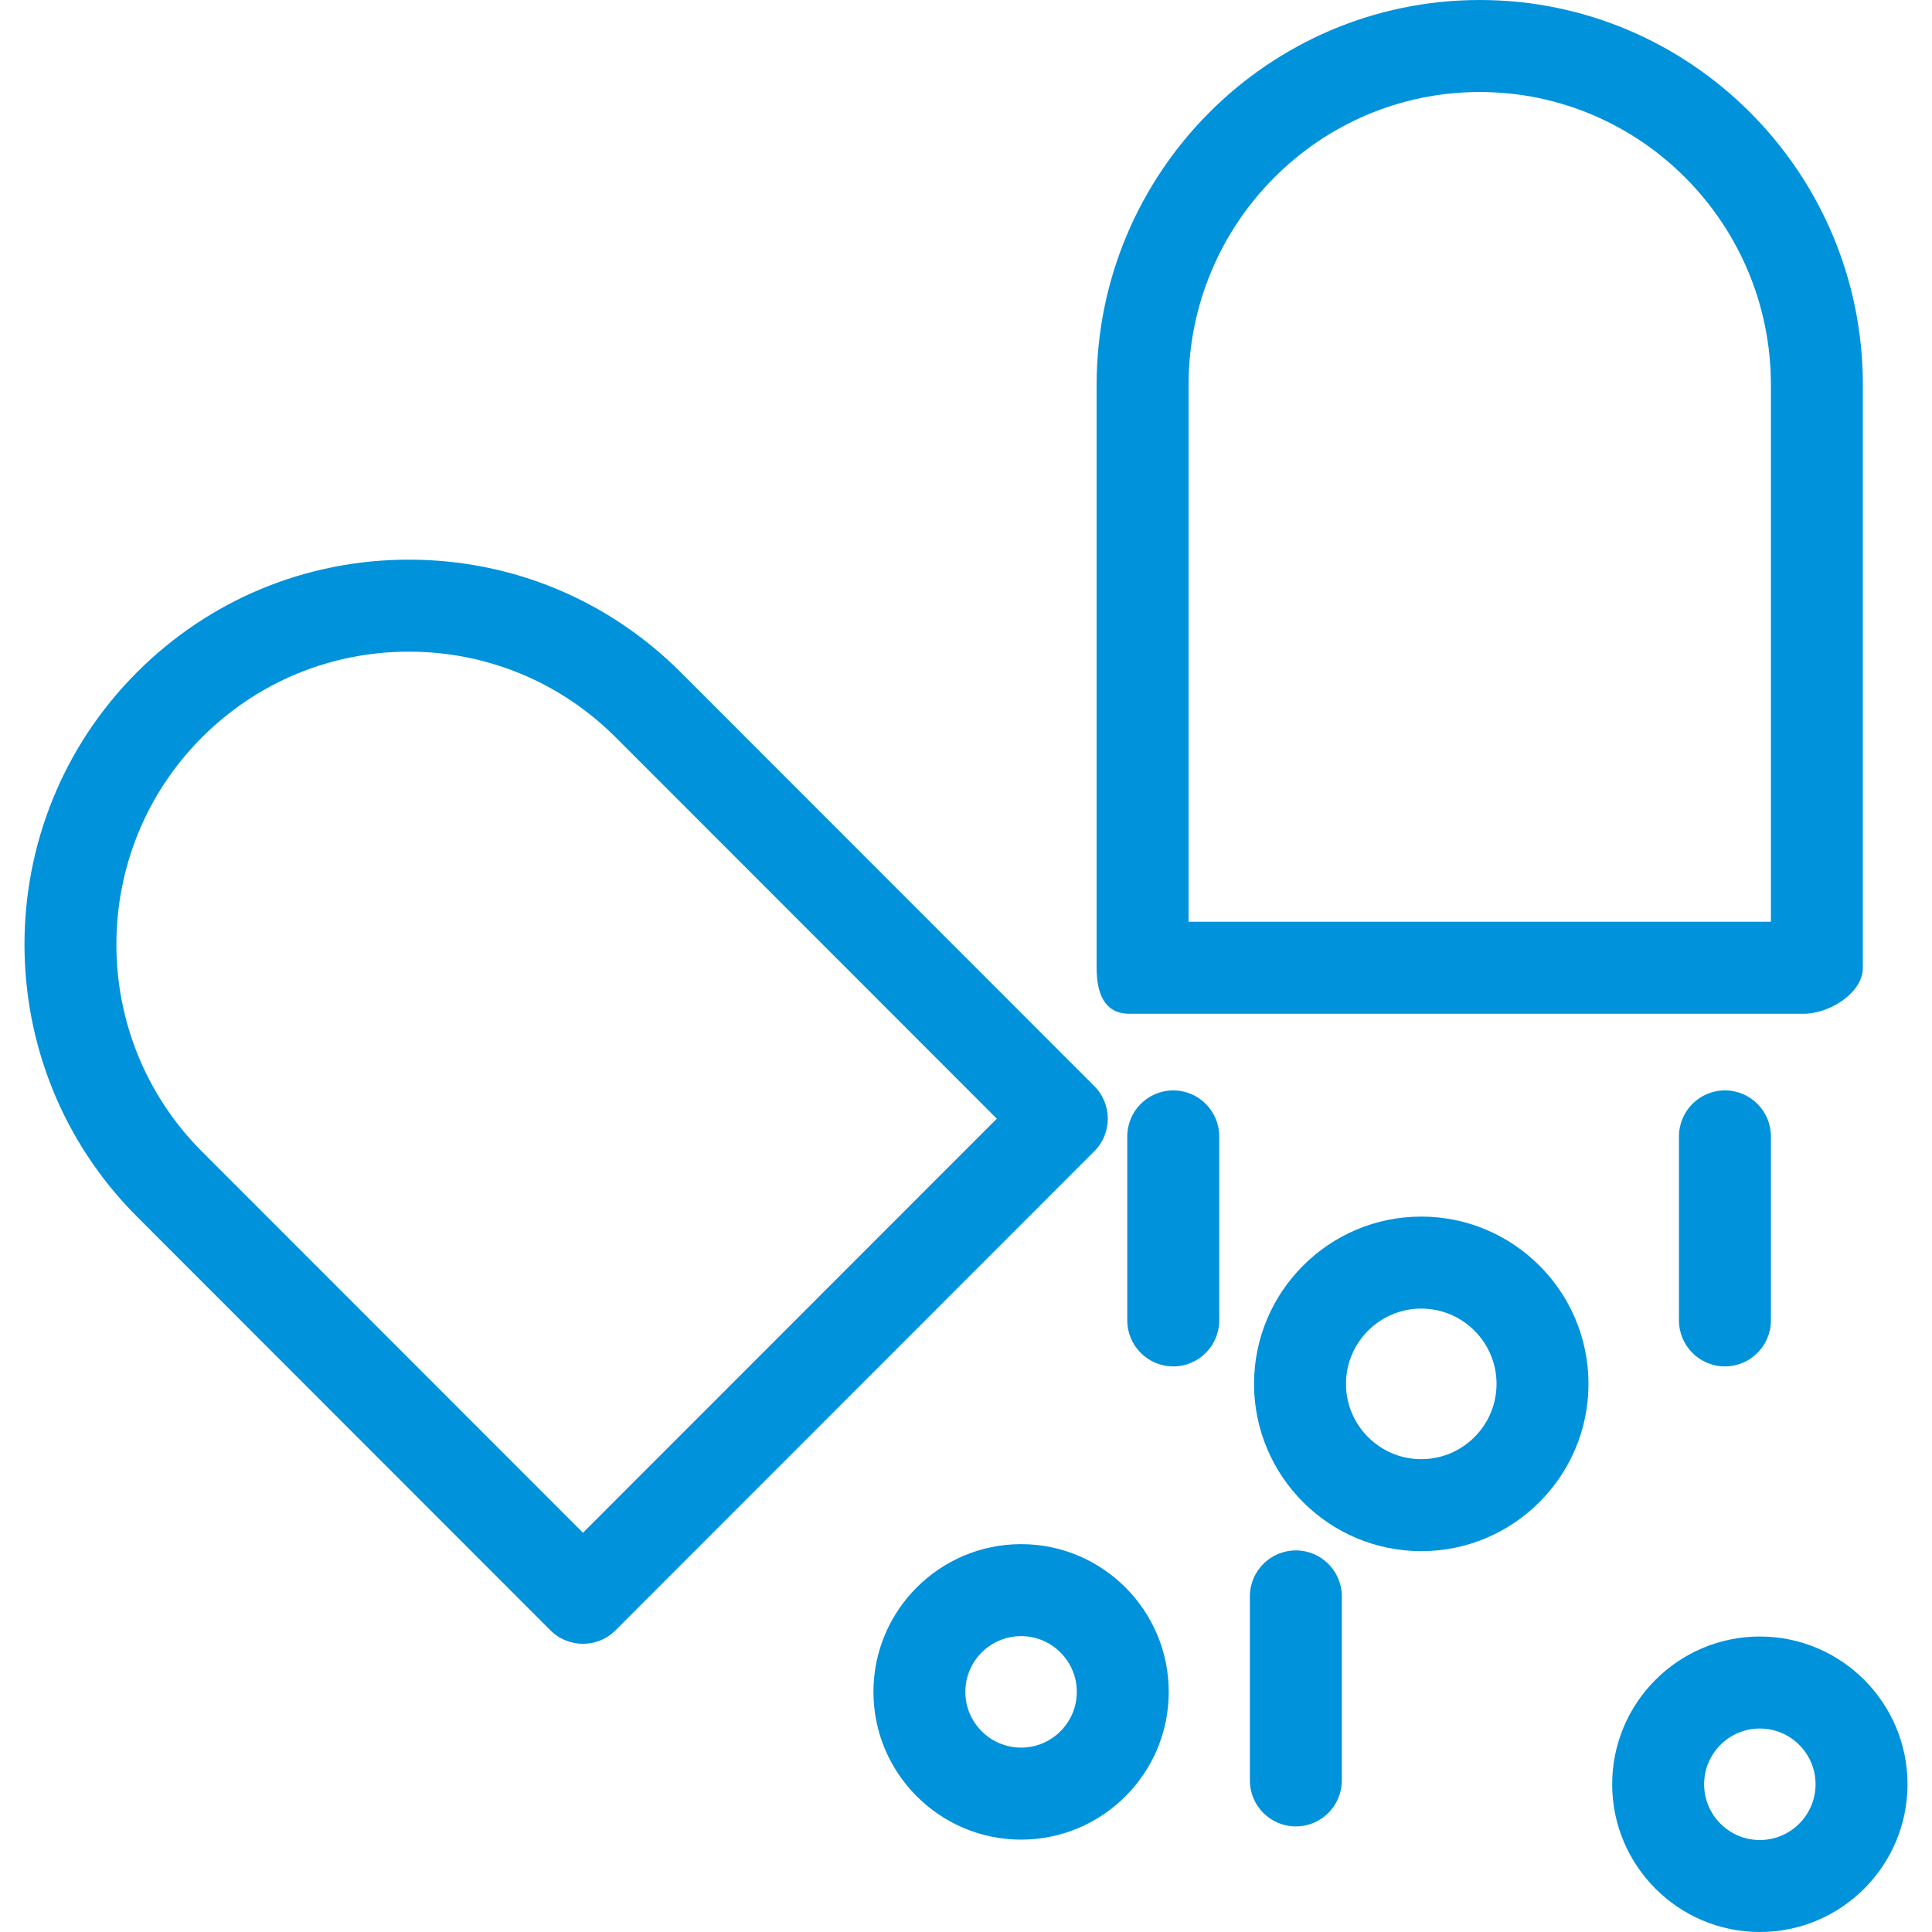 <?xml version="1.0" encoding="iso-8859-1"?>
<!-- Generator: Adobe Illustrator 19.1.0, SVG Export Plug-In . SVG Version: 6.00 Build 0)  -->
<svg version="1.1" fill="#0092db" id="Capa_1" xmlns="http://www.w3.org/2000/svg" xmlns:xlink="http://www.w3.org/1999/xlink" x="0px" y="0px"
	 viewBox="0 0 63.036 63.036" style="enable-background:new 0 0 63.036 63.036;" xml:space="preserve">
<g>
	<g id="group-4svg">
		<path id="path-1_24_" d="M58.853,33.076h-22c-0.828,0-1.073-0.673-1.073-1.501v-19.02C35.78,5.632,41.387,0,48.28,0
			c6.892,0,12.5,5.632,12.5,12.555v19.02C60.78,32.403,59.681,33.076,58.853,33.076z M38.78,30.074h19V12.555
			c0-5.268-4.262-9.553-9.5-9.553c-5.239,0-9.5,4.285-9.5,9.553V30.074z"/>
		<path id="path-2_24_" d="M19.021,53.633c-0.384,0-0.768-0.146-1.061-0.439L4.467,39.693c-4.891-4.896-4.891-12.86,0-17.756
			c2.37-2.371,5.521-3.677,8.873-3.677s6.502,1.306,8.872,3.677l13.494,13.501c0.585,0.587,0.585,1.536,0,2.123L20.081,53.194
			C19.788,53.487,19.405,53.633,19.021,53.633z M13.34,21.262c-2.551,0-4.948,0.994-6.752,2.798c-3.721,3.725-3.721,9.786,0,13.51
			l12.433,12.44L32.524,36.5L20.091,24.06C18.287,22.256,15.89,21.262,13.34,21.262z"/>
		<path id="path-3_20_" d="M46.372,50.61c-3.008,0-5.456-2.448-5.456-5.458c0-3.01,2.448-5.458,5.456-5.458s5.456,2.448,5.456,5.458
			C51.828,48.162,49.38,50.61,46.372,50.61z M46.372,42.696c-1.354,0-2.456,1.102-2.456,2.456s1.102,2.457,2.456,2.457
			s2.456-1.103,2.456-2.457S47.726,42.696,46.372,42.696z"/>
		<path id="path-4_17_" d="M33.316,60.022c-2.657,0-4.818-2.162-4.818-4.821c0-2.658,2.161-4.82,4.818-4.82
			c2.656,0,4.817,2.162,4.817,4.82C38.133,57.86,35.972,60.022,33.316,60.022z M33.316,53.382c-1.003,0-1.819,0.816-1.819,1.819
			c0,1.003,0.816,1.819,1.819,1.819c1.002,0,1.817-0.816,1.817-1.819C35.133,54.198,34.318,53.382,33.316,53.382z"/>
		<path id="path-5_15_" d="M57.419,63.036c-2.657,0-4.818-2.162-4.818-4.821c0-2.658,2.161-4.82,4.818-4.82
			c2.657,0,4.818,2.162,4.818,4.82C62.237,60.874,60.076,63.036,57.419,63.036z M57.419,56.397c-1.003,0-1.818,0.816-1.818,1.818
			c0,1.004,0.815,1.82,1.818,1.82c1.002,0,1.818-0.816,1.818-1.82C59.237,57.213,58.421,56.397,57.419,56.397z"/>
		<path id="path-6_11_" d="M56.28,44.582c-0.828,0-1.5-0.672-1.5-1.501v-6.003c0-0.829,0.672-1.501,1.5-1.501
			c0.828,0,1.5,0.672,1.5,1.501v6.003C57.78,43.91,57.108,44.582,56.28,44.582z"/>
		<path id="path-7_9_" d="M42.28,59.591c-0.828,0-1.5-0.672-1.5-1.501v-6.003c0-0.829,0.672-1.501,1.5-1.501
			c0.828,0,1.5,0.672,1.5,1.501v6.003C43.78,58.919,43.108,59.591,42.28,59.591z"/>
		<path id="path-8_6_" d="M38.28,44.582c-0.828,0-1.5-0.672-1.5-1.501v-6.003c0-0.829,0.672-1.501,1.5-1.501
			c0.828,0,1.5,0.672,1.5,1.501v6.003C39.78,43.91,39.108,44.582,38.28,44.582z"/>
	</g>
</g>
</svg>
